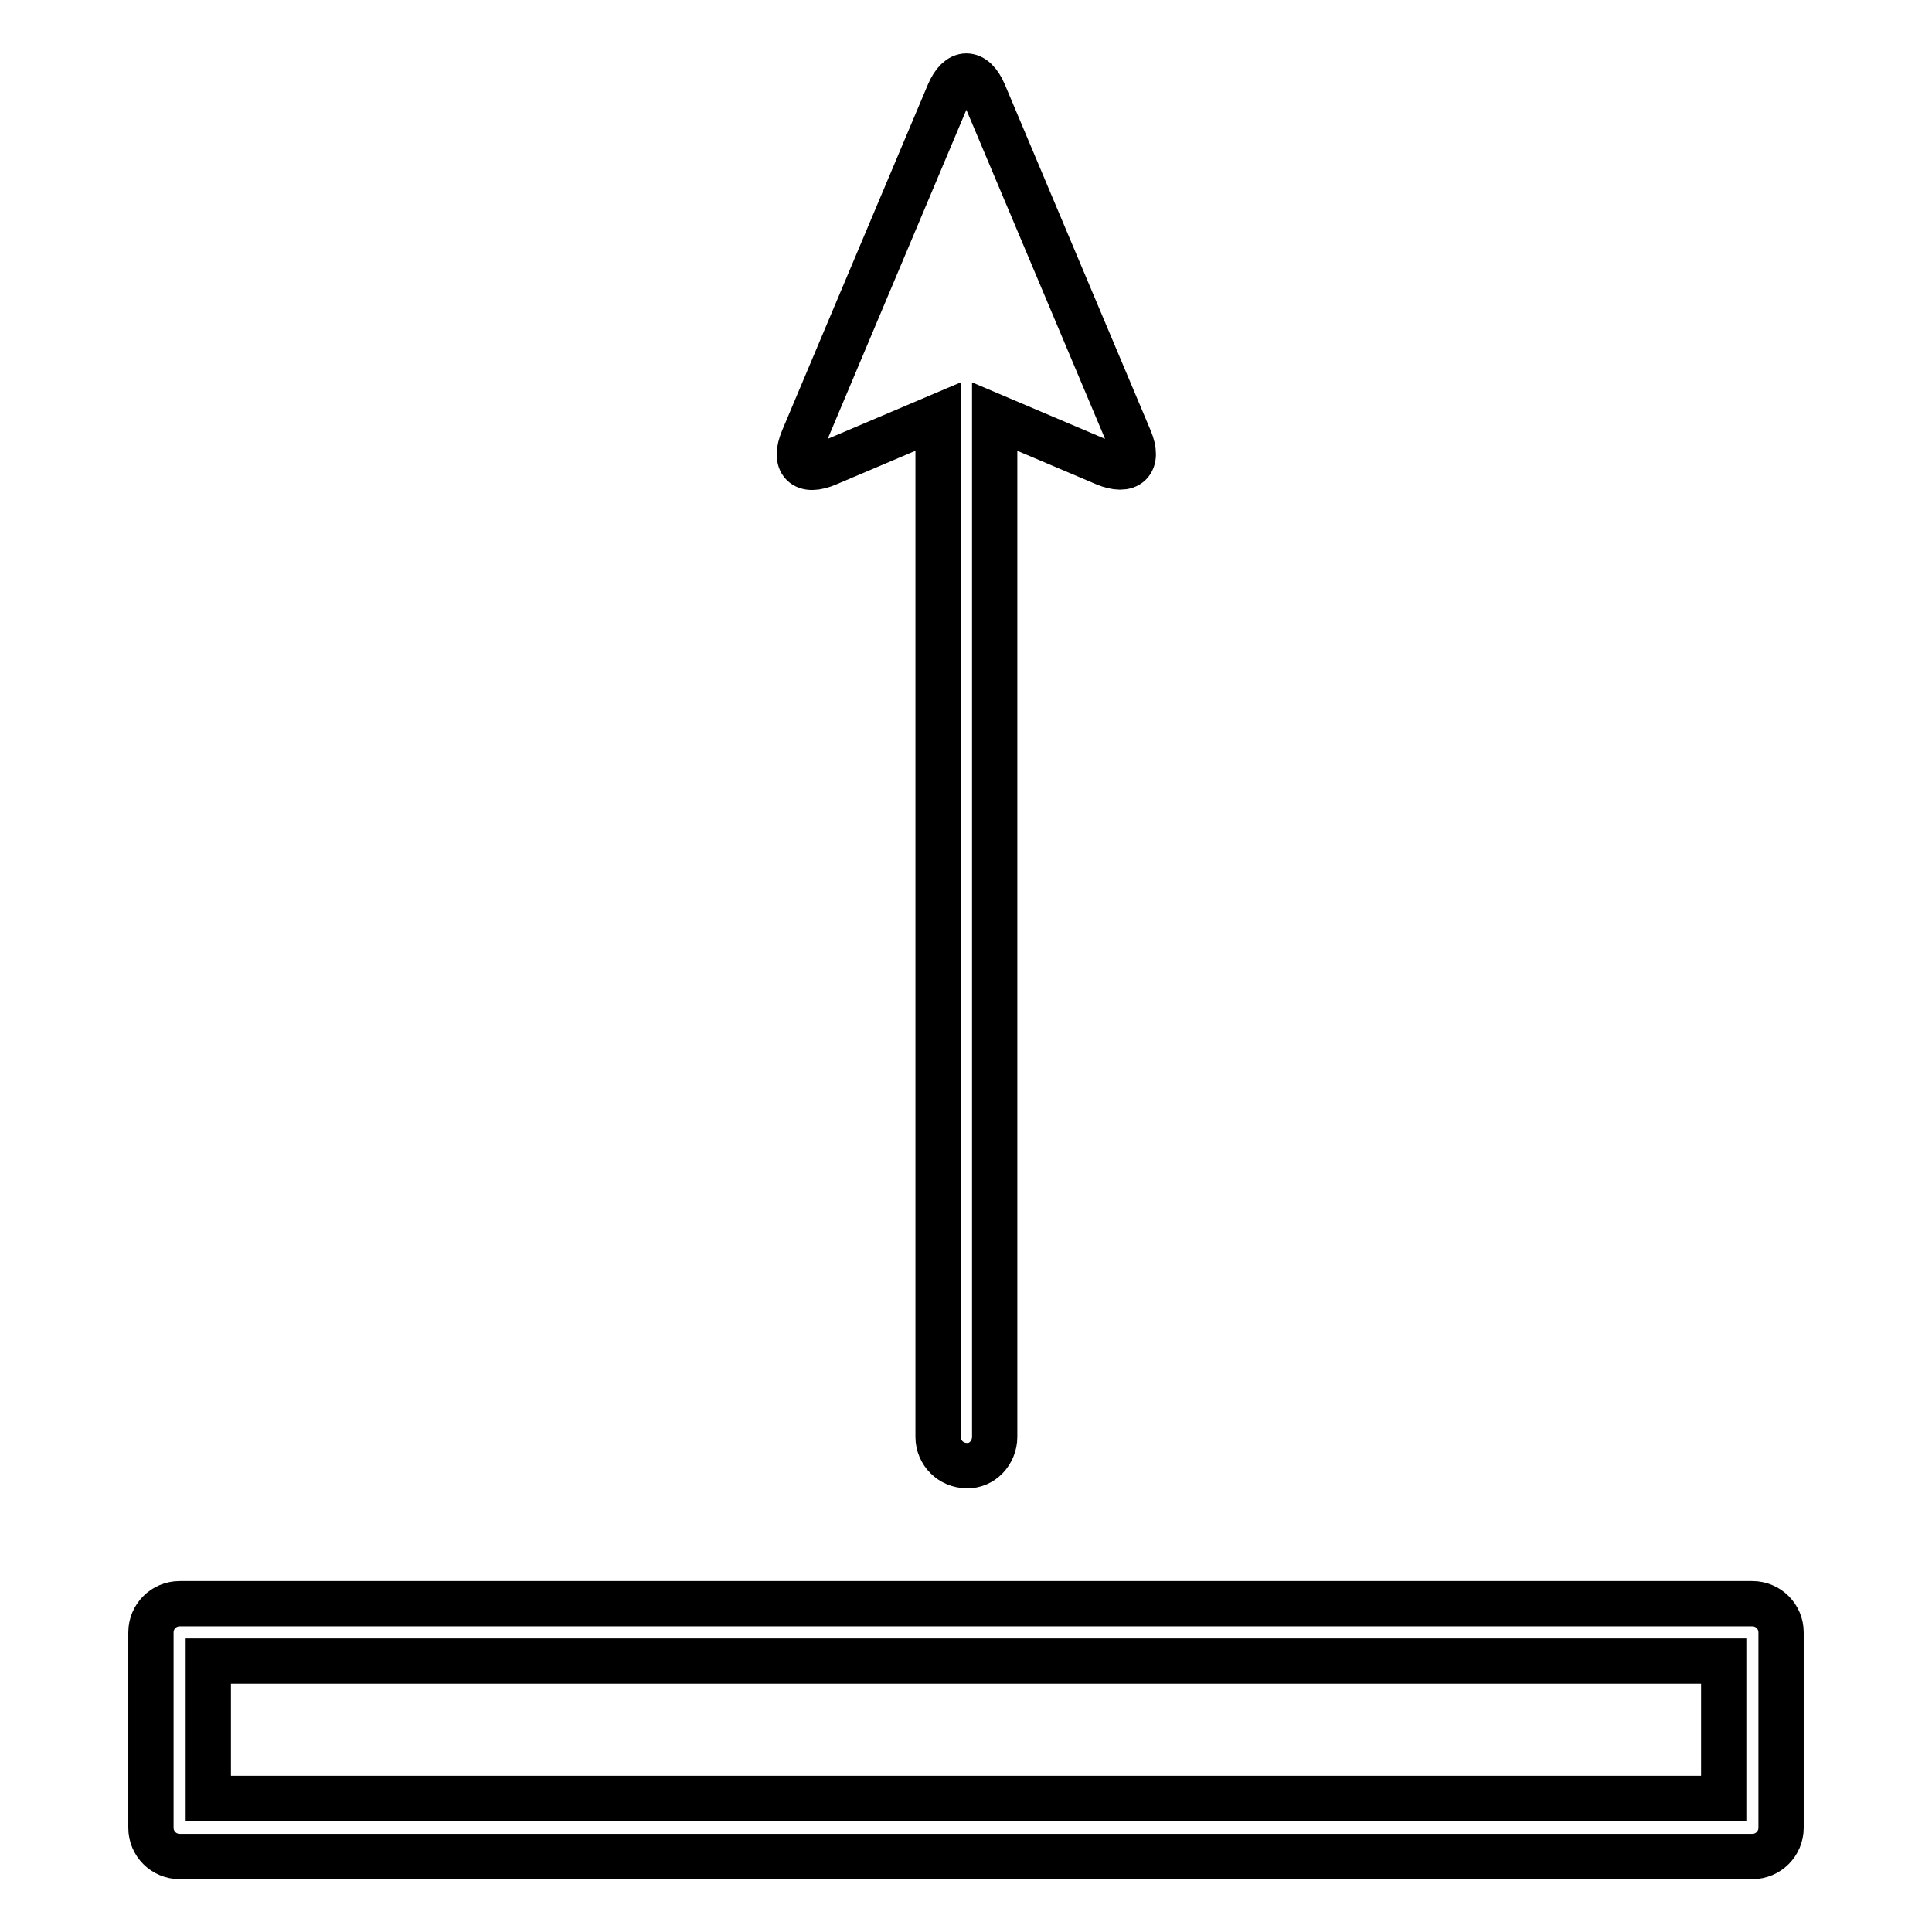 <?xml version="1.0" encoding="utf-8"?>
<!-- Svg Vector Icons : http://www.onlinewebfonts.com/icon -->
<!DOCTYPE svg PUBLIC "-//W3C//DTD SVG 1.1//EN" "http://www.w3.org/Graphics/SVG/1.1/DTD/svg11.dtd">
<svg version="1.1" xmlns="http://www.w3.org/2000/svg" xmlns:xlink="http://www.w3.org/1999/xlink" x="0px" y="0px" viewBox="0 0 256 256" enable-background="new 0 0 256 256" xml:space="preserve">
<g><g><g><path stroke-width="6" fill-opacity="0" stroke="#000000"  d="M131.8,190.4V55.2l14.6,6.2c3.1,1.3,4.6-0.1,3.3-3.2l-19.3-45.8c-1.3-3.1-3.4-3.1-4.7,0l-19.3,45.8c-1.3,3.1,0.1,4.6,3.3,3.2l14.6-6.2v135.2c0,2.1,1.7,3.8,3.8,3.8C130.1,194.3,131.8,192.5,131.8,190.4z"/><path stroke-width="6" fill-opacity="0" stroke="#000000"  d="M232.2,212.5H23.8c-2.1,0-3.8,1.7-3.8,3.8v25.9c0,2.1,1.7,3.8,3.8,3.8h208.4c2.1,0,3.8-1.7,3.8-3.8v-25.9C236,214.2,234.3,212.5,232.2,212.5z M228.4,238.3H27.6v-18.2h200.8L228.4,238.3L228.4,238.3z"/></g><g></g><g></g><g></g><g></g><g></g><g></g><g></g><g></g><g></g><g></g><g></g><g></g><g></g><g></g><g></g></g></g>
</svg>